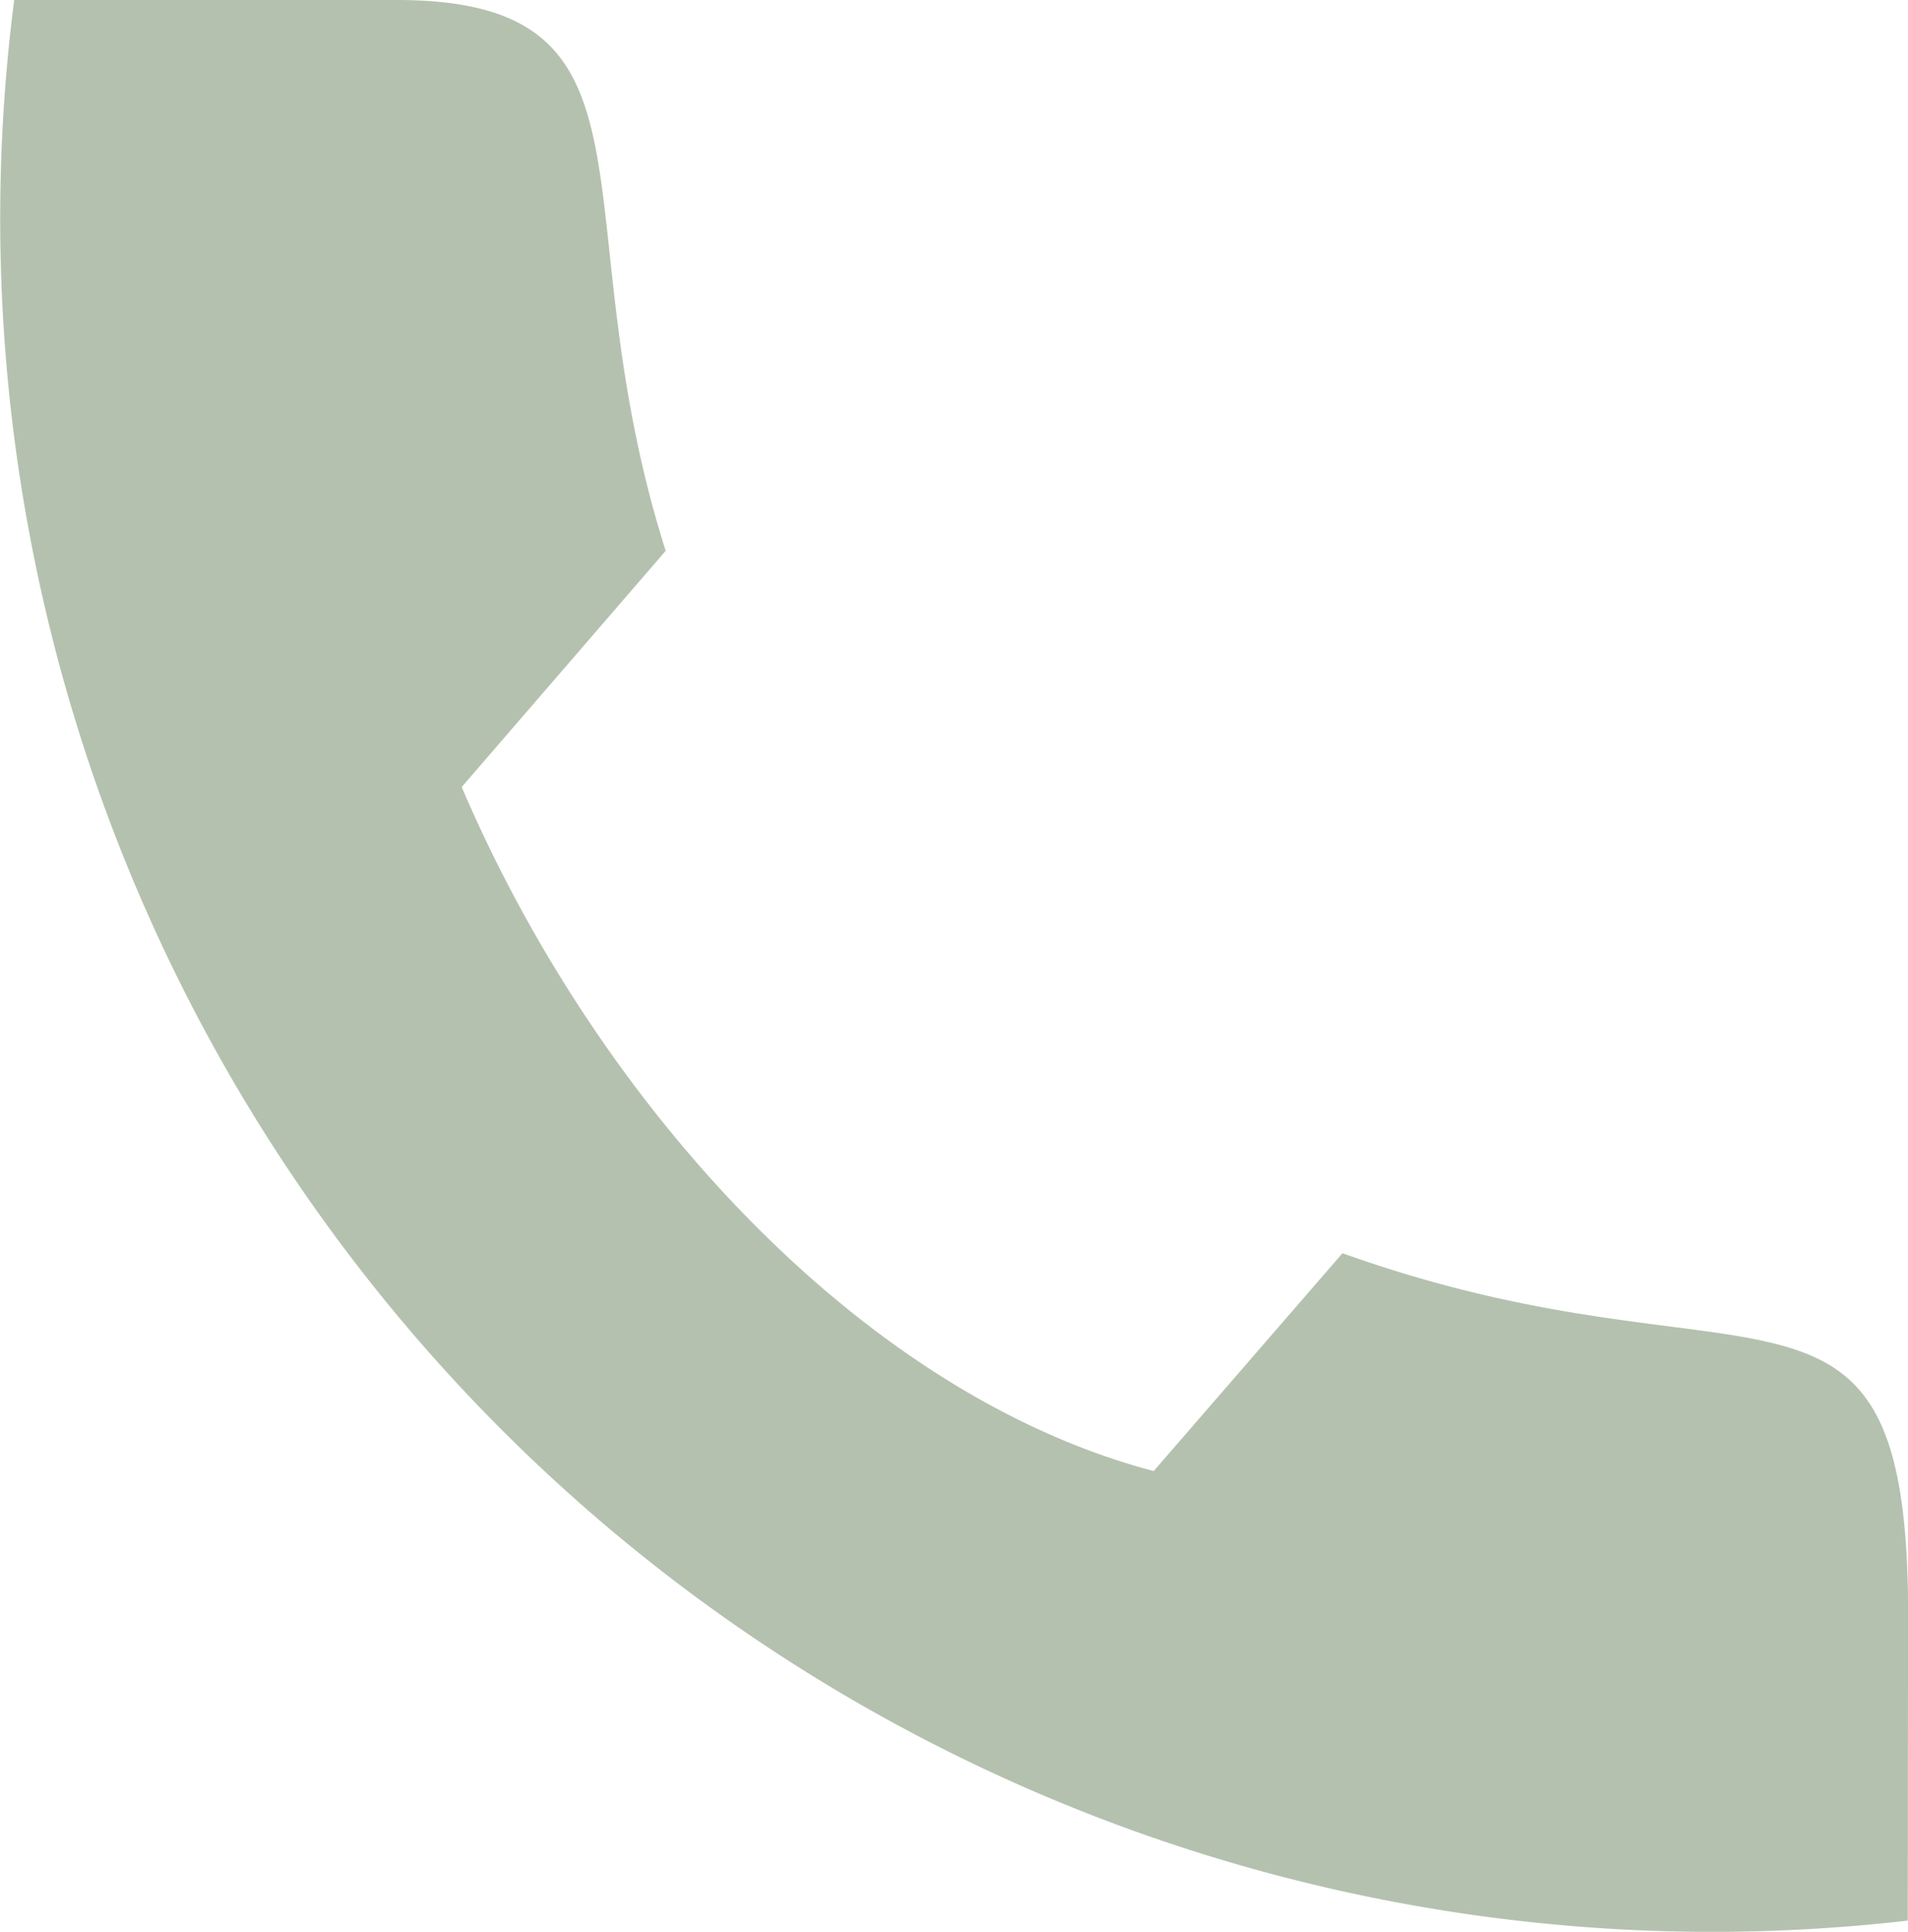 <svg xmlns="http://www.w3.org/2000/svg" width="26.097" height="26.418" viewBox="0 0 26.097 26.418">
  <path id="Path_465" data-name="Path 465" d="M130.1,61.216a23.748,23.748,0,0,1-2.681.154A23.431,23.431,0,0,1,104.2,34.951h5.229c3.828,0,2.2,2.856,3.682,7.533l-2.79,3.23c1.834,4.293,5.43,8.291,9.465,9.354l2.582-2.979c5.539,1.982,7.674-.26,7.736,4.745Z" transform="translate(-104.006 -34.951)" fill="#b5c1af" fill-rule="evenodd"/>
</svg>
